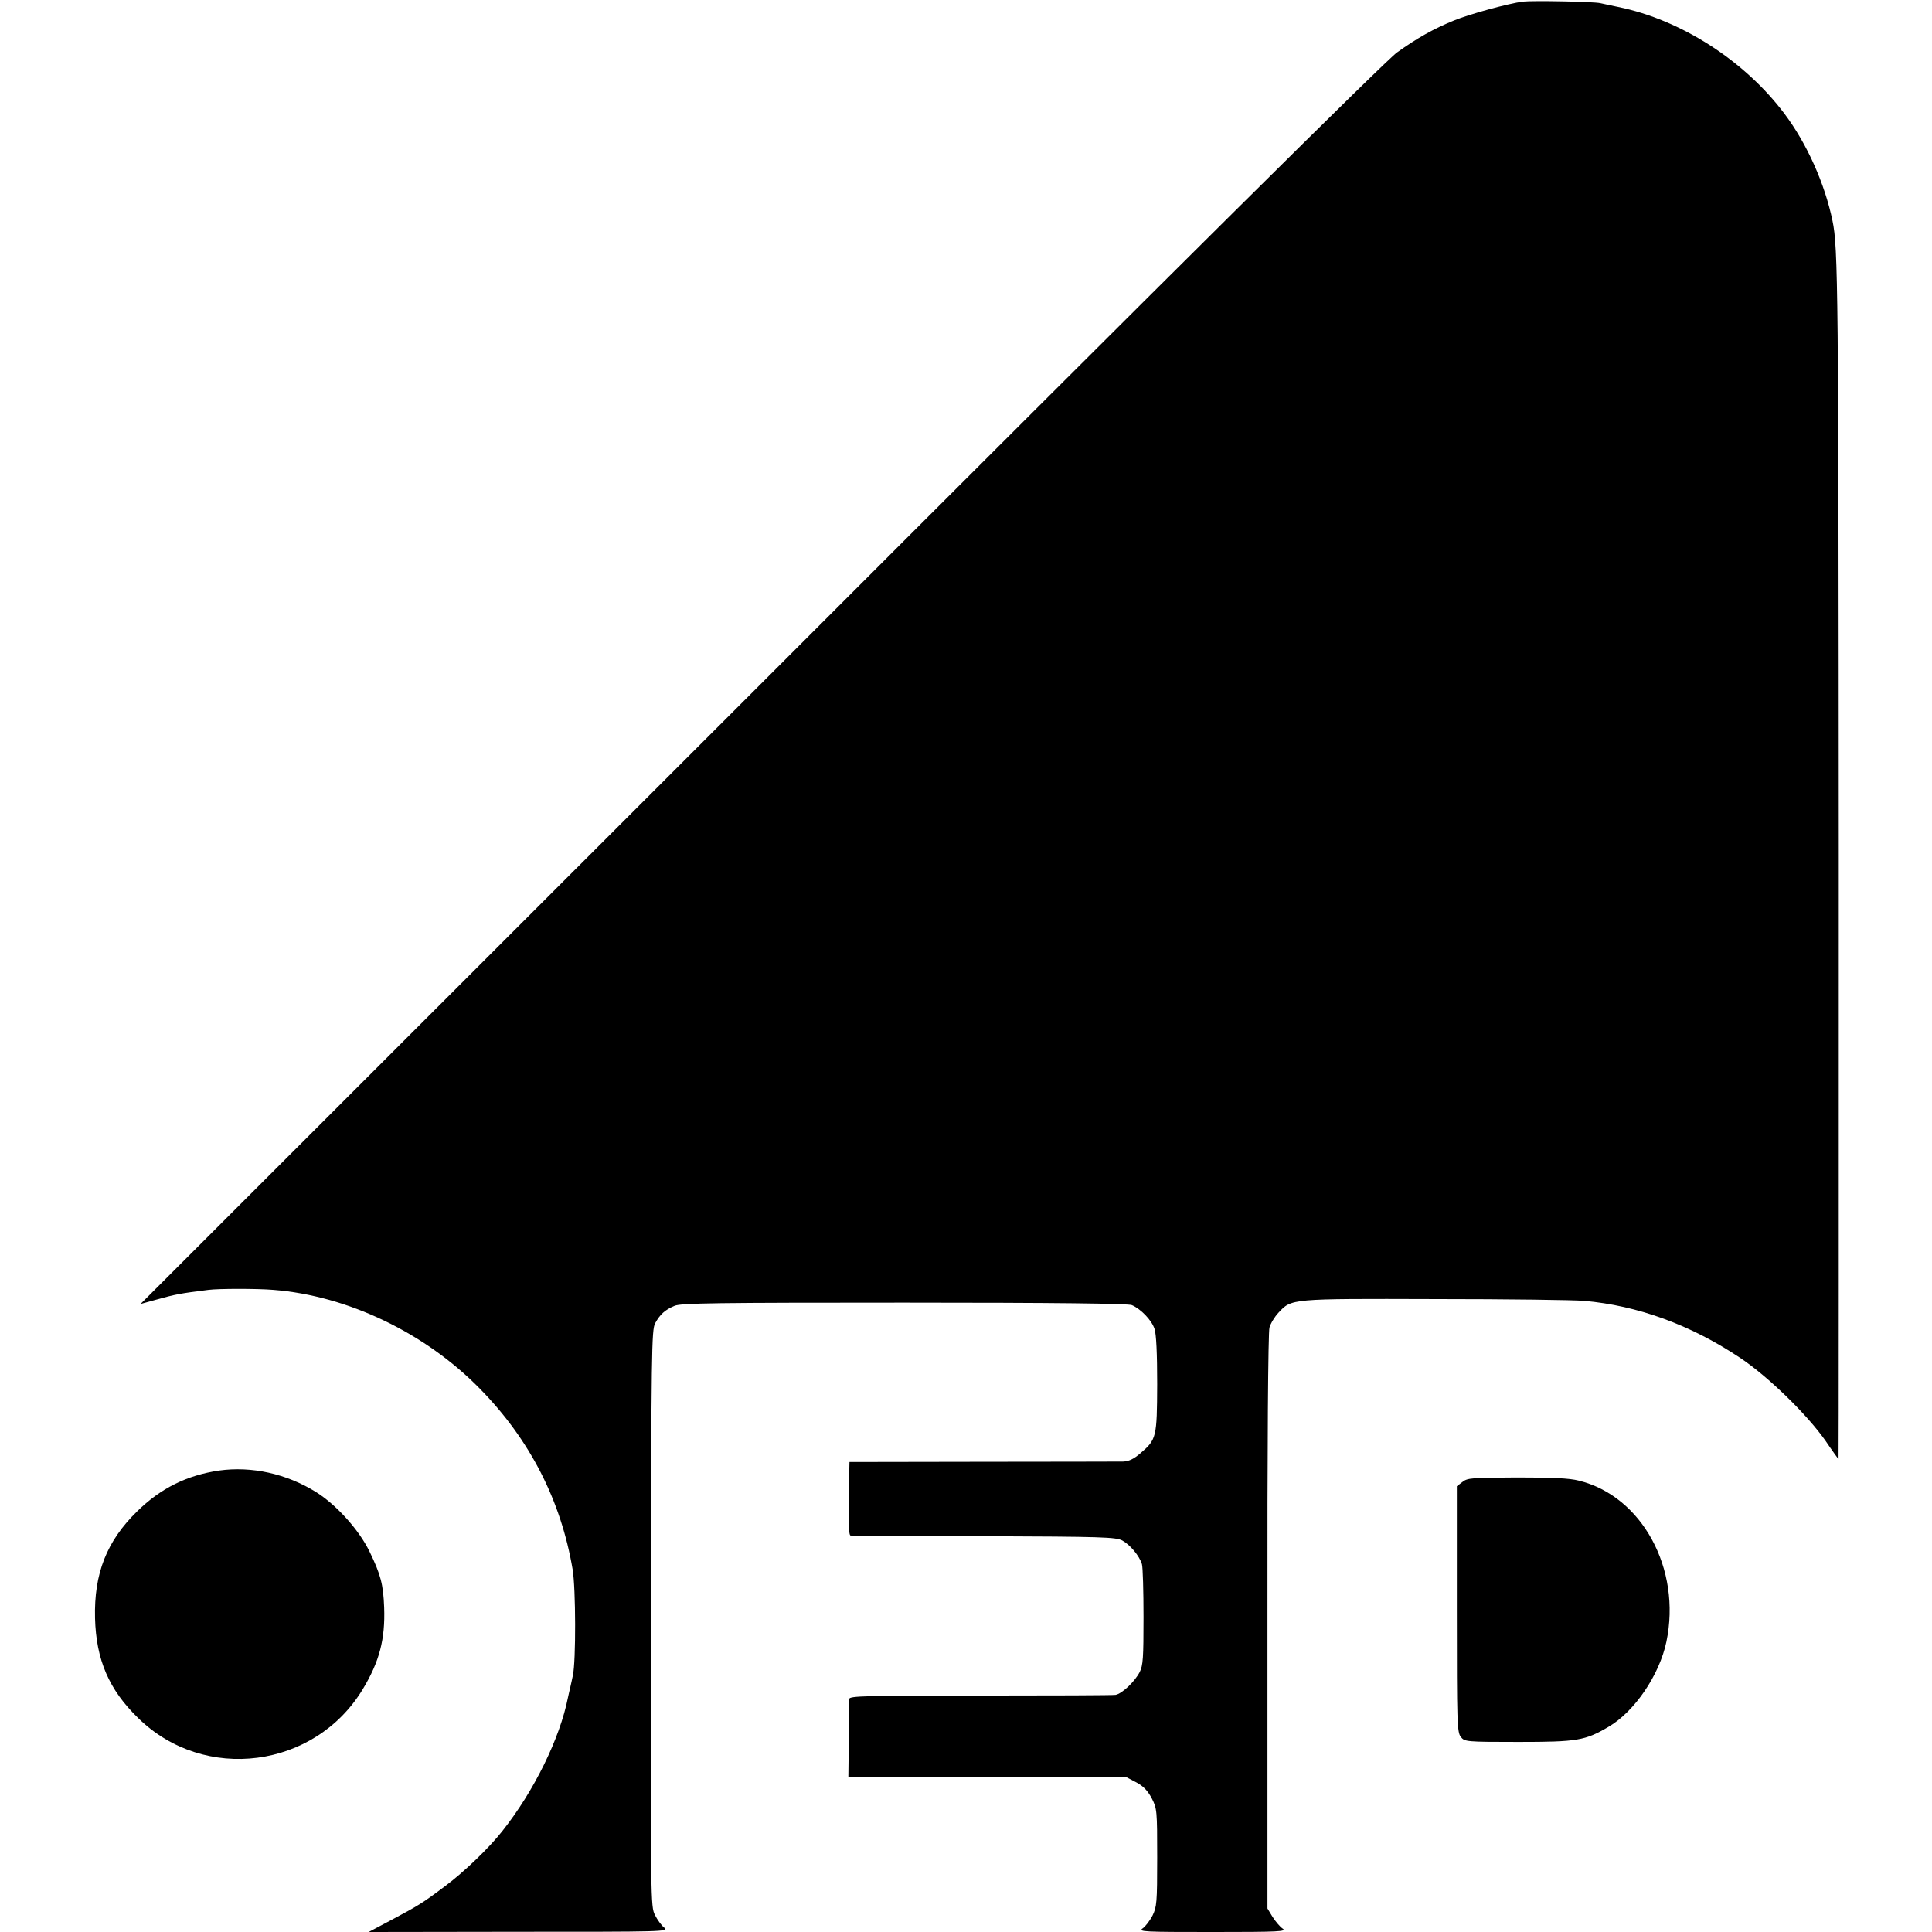 <?xml version="1.0" standalone="no"?>
<!DOCTYPE svg PUBLIC "-//W3C//DTD SVG 20010904//EN"
 "http://www.w3.org/TR/2001/REC-SVG-20010904/DTD/svg10.dtd">
<svg version="1.0" xmlns="http://www.w3.org/2000/svg"
 width="862pt" height="862pt" viewBox="0 0 862 862"
 preserveAspectRatio="xMidYMid meet">
<g transform="translate(0,862) scale(0.1,-0.1)"
fill="#000000" stroke="none">
<path d="M6795 8613 c-67 -9 -239 -56 -307 -84 -93 -38 -164 -78 -255 -143
-49 -35 -955 -933 -2839 -2818 l-2767 -2766 69 19 c86 24 106 28 234 44 45 6
219 6 290 0 331 -26 678 -192 922 -442 222 -226 361 -498 413 -806 14 -83 15
-409 1 -472 -3 -16 -9 -41 -12 -55 -3 -14 -8 -33 -10 -44 -36 -182 -151 -417
-293 -596 -58 -74 -171 -183 -256 -246 -101 -76 -118 -86 -240 -151 l-100 -53
670 1 c645 0 669 0 649 18 -12 9 -31 35 -42 57 -19 38 -19 62 -18 1324 2 1187
3 1287 19 1316 22 40 44 60 87 78 30 12 184 14 1025 14 674 0 998 -4 1015 -11
40 -17 89 -68 101 -106 8 -23 12 -110 12 -247 -1 -237 -3 -247 -75 -308 -30
-26 -52 -36 -77 -37 -20 0 -303 -1 -628 -1 l-593 -1 -1 -41 c-4 -229 -3 -286
6 -287 6 -1 273 -2 595 -3 529 -2 588 -4 617 -19 35 -19 77 -69 88 -106 4 -14
7 -120 7 -236 0 -181 -2 -216 -17 -245 -22 -43 -79 -97 -108 -102 -12 -2 -284
-3 -604 -3 -513 0 -583 -2 -584 -15 0 -8 -1 -90 -2 -183 l-2 -167 621 0 621 0
44 -23 c31 -17 50 -37 68 -71 23 -45 24 -54 24 -264 0 -202 -2 -220 -21 -259
-12 -23 -32 -49 -44 -57 -21 -15 6 -16 312 -16 300 0 332 2 313 15 -12 8 -32
32 -45 52 l-23 38 0 1280 c-1 783 3 1293 9 1312 5 18 23 48 40 66 59 63 50 63
696 61 322 0 623 -4 668 -8 238 -21 473 -106 694 -253 124 -82 298 -251 382
-370 31 -46 58 -83 59 -83 1 0 1 1205 1 2677 -1 2552 -3 2729 -28 2848 -34
165 -114 344 -213 476 -178 238 -463 421 -743 478 -30 6 -66 14 -80 17 -30 7
-302 12 -345 7z"/>
<path d="M978 2059 c-144 -21 -261 -79 -366 -182 -136 -133 -193 -277 -188
-477 5 -186 62 -319 193 -446 295 -289 788 -225 1002 130 74 123 100 222 95
364 -4 103 -15 146 -66 251 -47 96 -147 207 -238 264 -132 82 -287 116 -432
96z"/>
<path d="M6525 2008 l-25 -19 0 -549 c0 -510 1 -549 18 -570 17 -21 22 -22
258 -22 261 0 296 6 400 67 117 68 228 232 259 380 68 325 -109 650 -391 719
-43 11 -119 14 -277 14 -200 -1 -220 -2 -242 -20z"/>
</g>
</svg>
